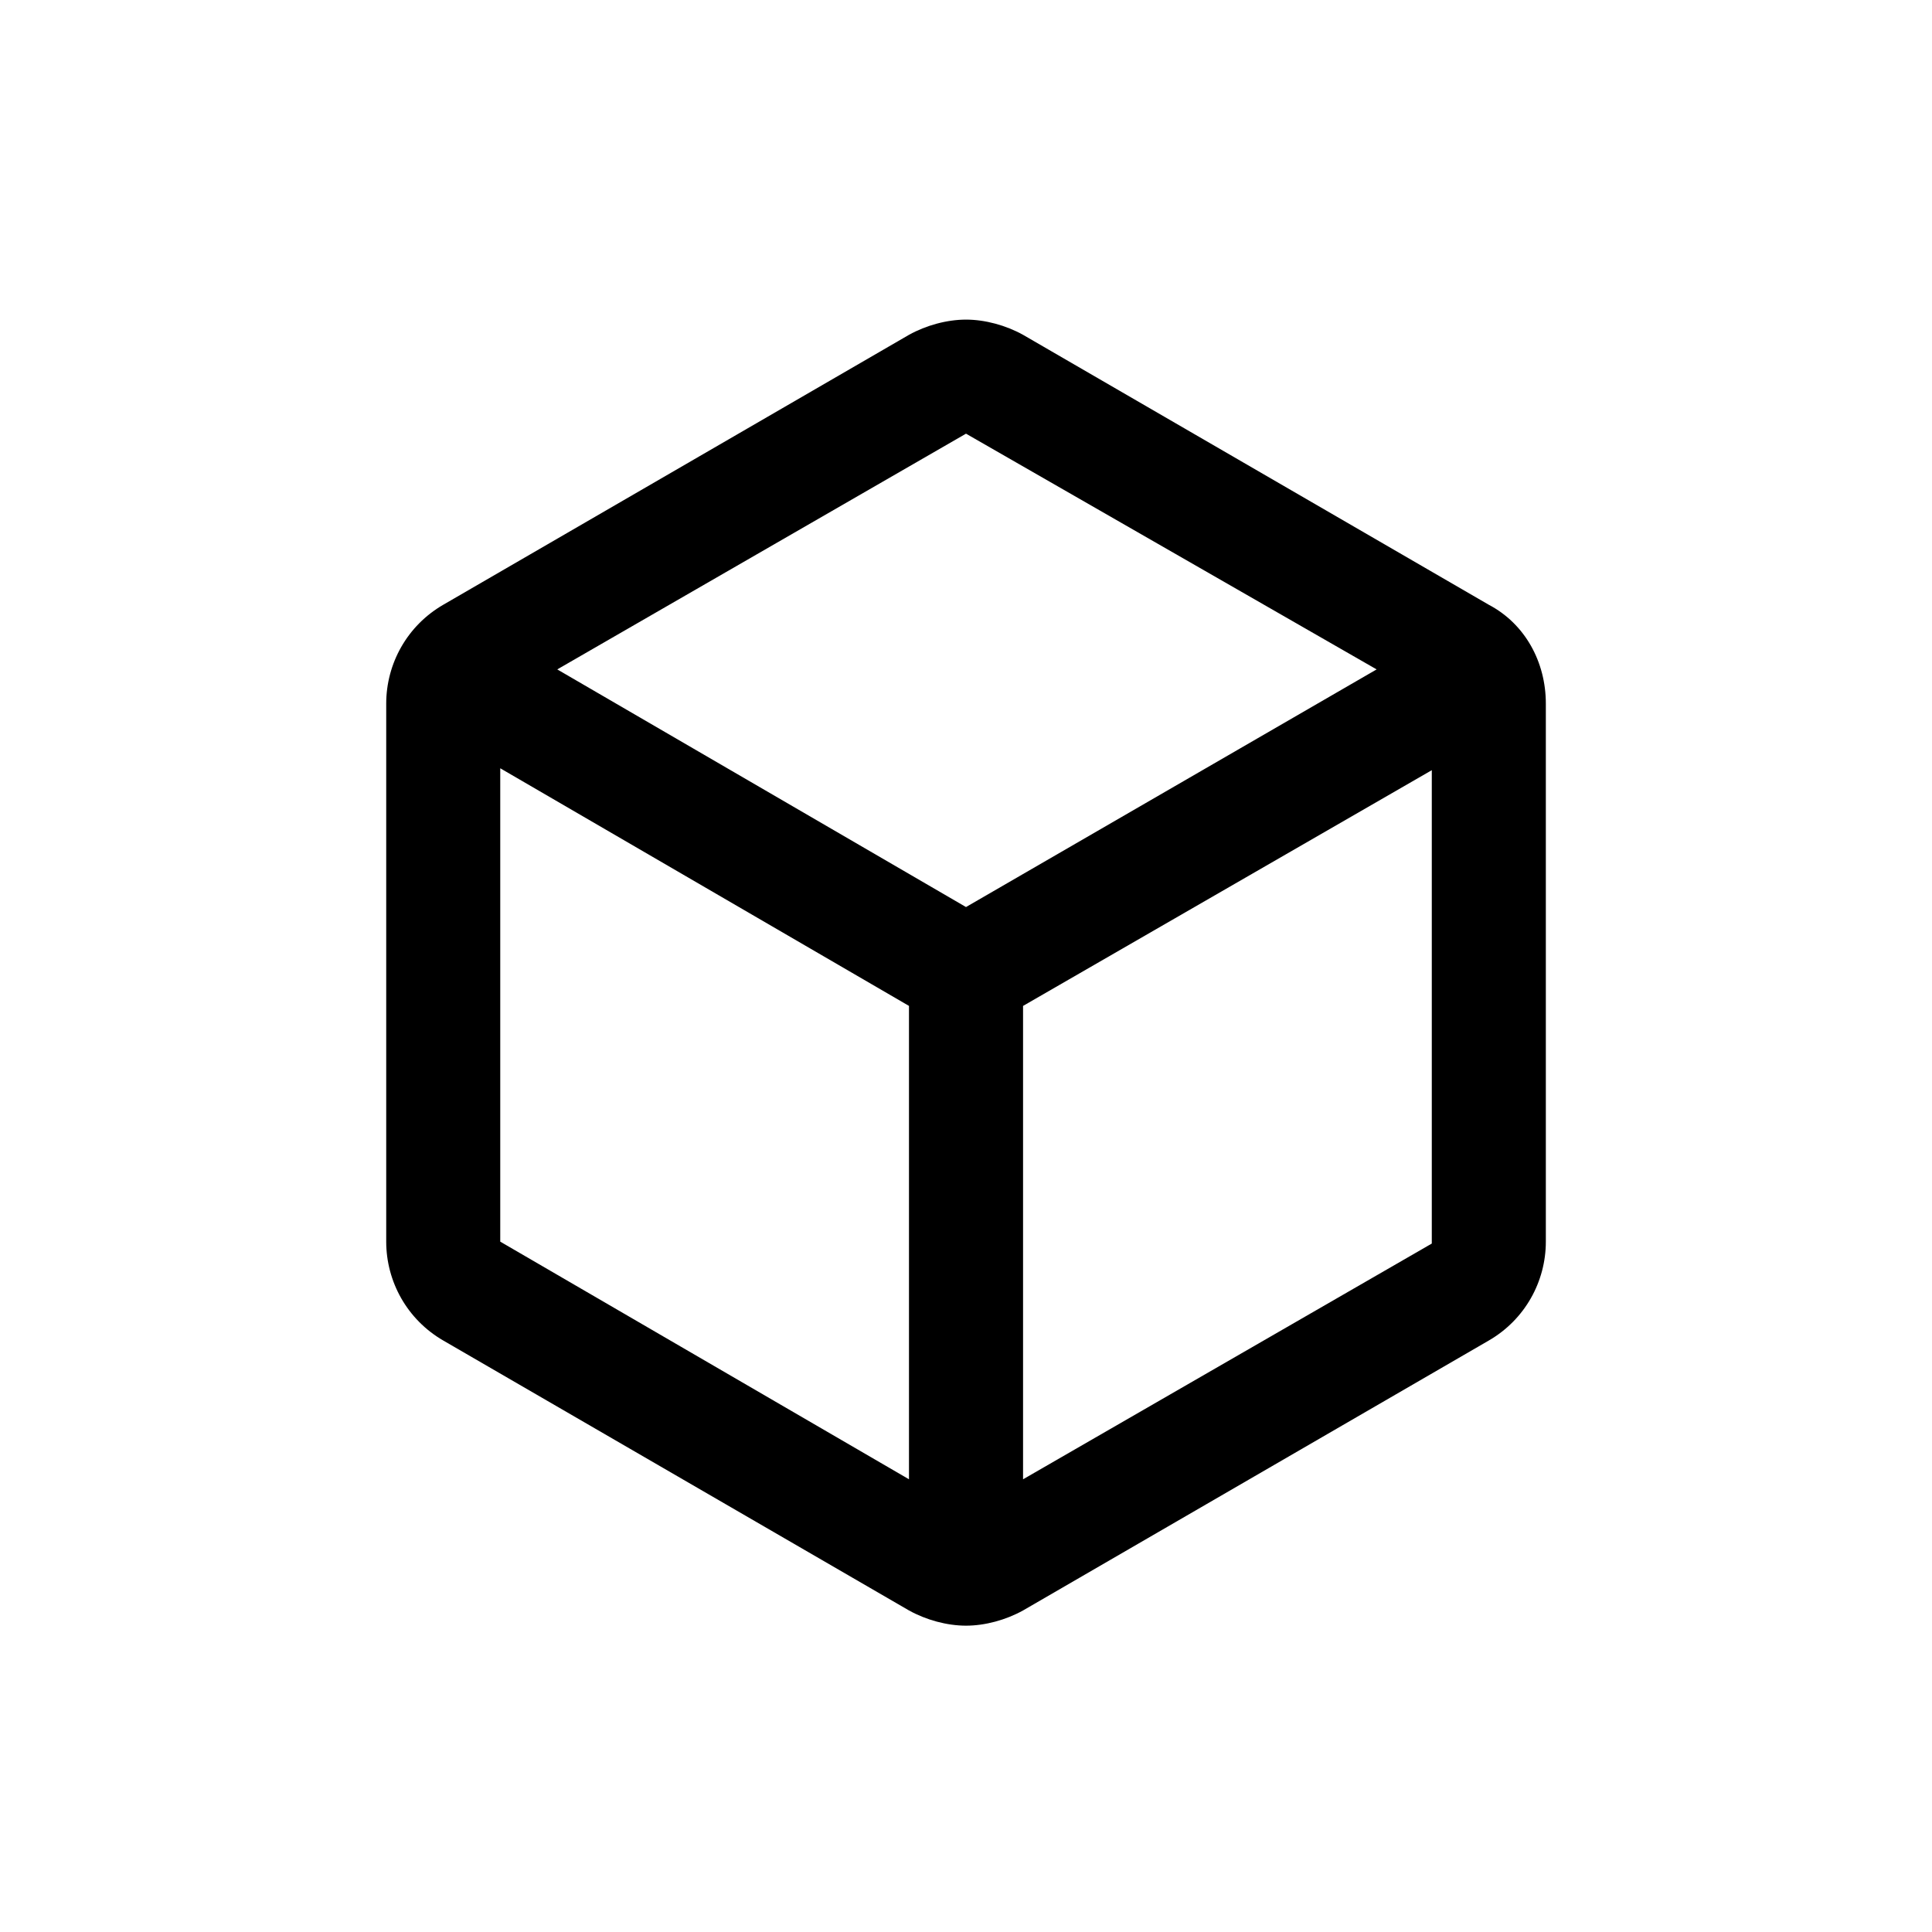 <?xml version="1.0" encoding="UTF-8"?>
<!-- Uploaded to: ICON Repo, www.iconrepo.com, Generator: ICON Repo Mixer Tools -->
<svg fill="#000000" width="800px" height="800px" version="1.1" viewBox="144 144 512 512" xmlns="http://www.w3.org/2000/svg">
 <path d="m538.55 304.27-123.43-71.539c-4.535-2.519-10.078-4.031-15.113-4.031-5.039 0-10.578 1.512-15.113 4.031l-123.43 71.539c-9.574 5.543-15.113 15.617-15.113 26.199v142.58c0 10.578 5.543 20.656 15.113 26.199l123.43 71.539c4.535 2.519 10.078 4.031 15.113 4.031 5.039 0 10.578-1.512 15.113-4.031l123.43-71.539c9.574-5.543 15.113-15.617 15.113-26.199v-142.58c0-11.082-5.543-21.16-15.113-26.199zm-138.55-45.344 108.82 62.473-108.82 62.977-108.32-62.977zm-123.43 88.672 108.32 62.977v125.45l-108.32-62.977zm138.55 188.43v-125.45l108.32-62.473v125.45z"/>
</svg>